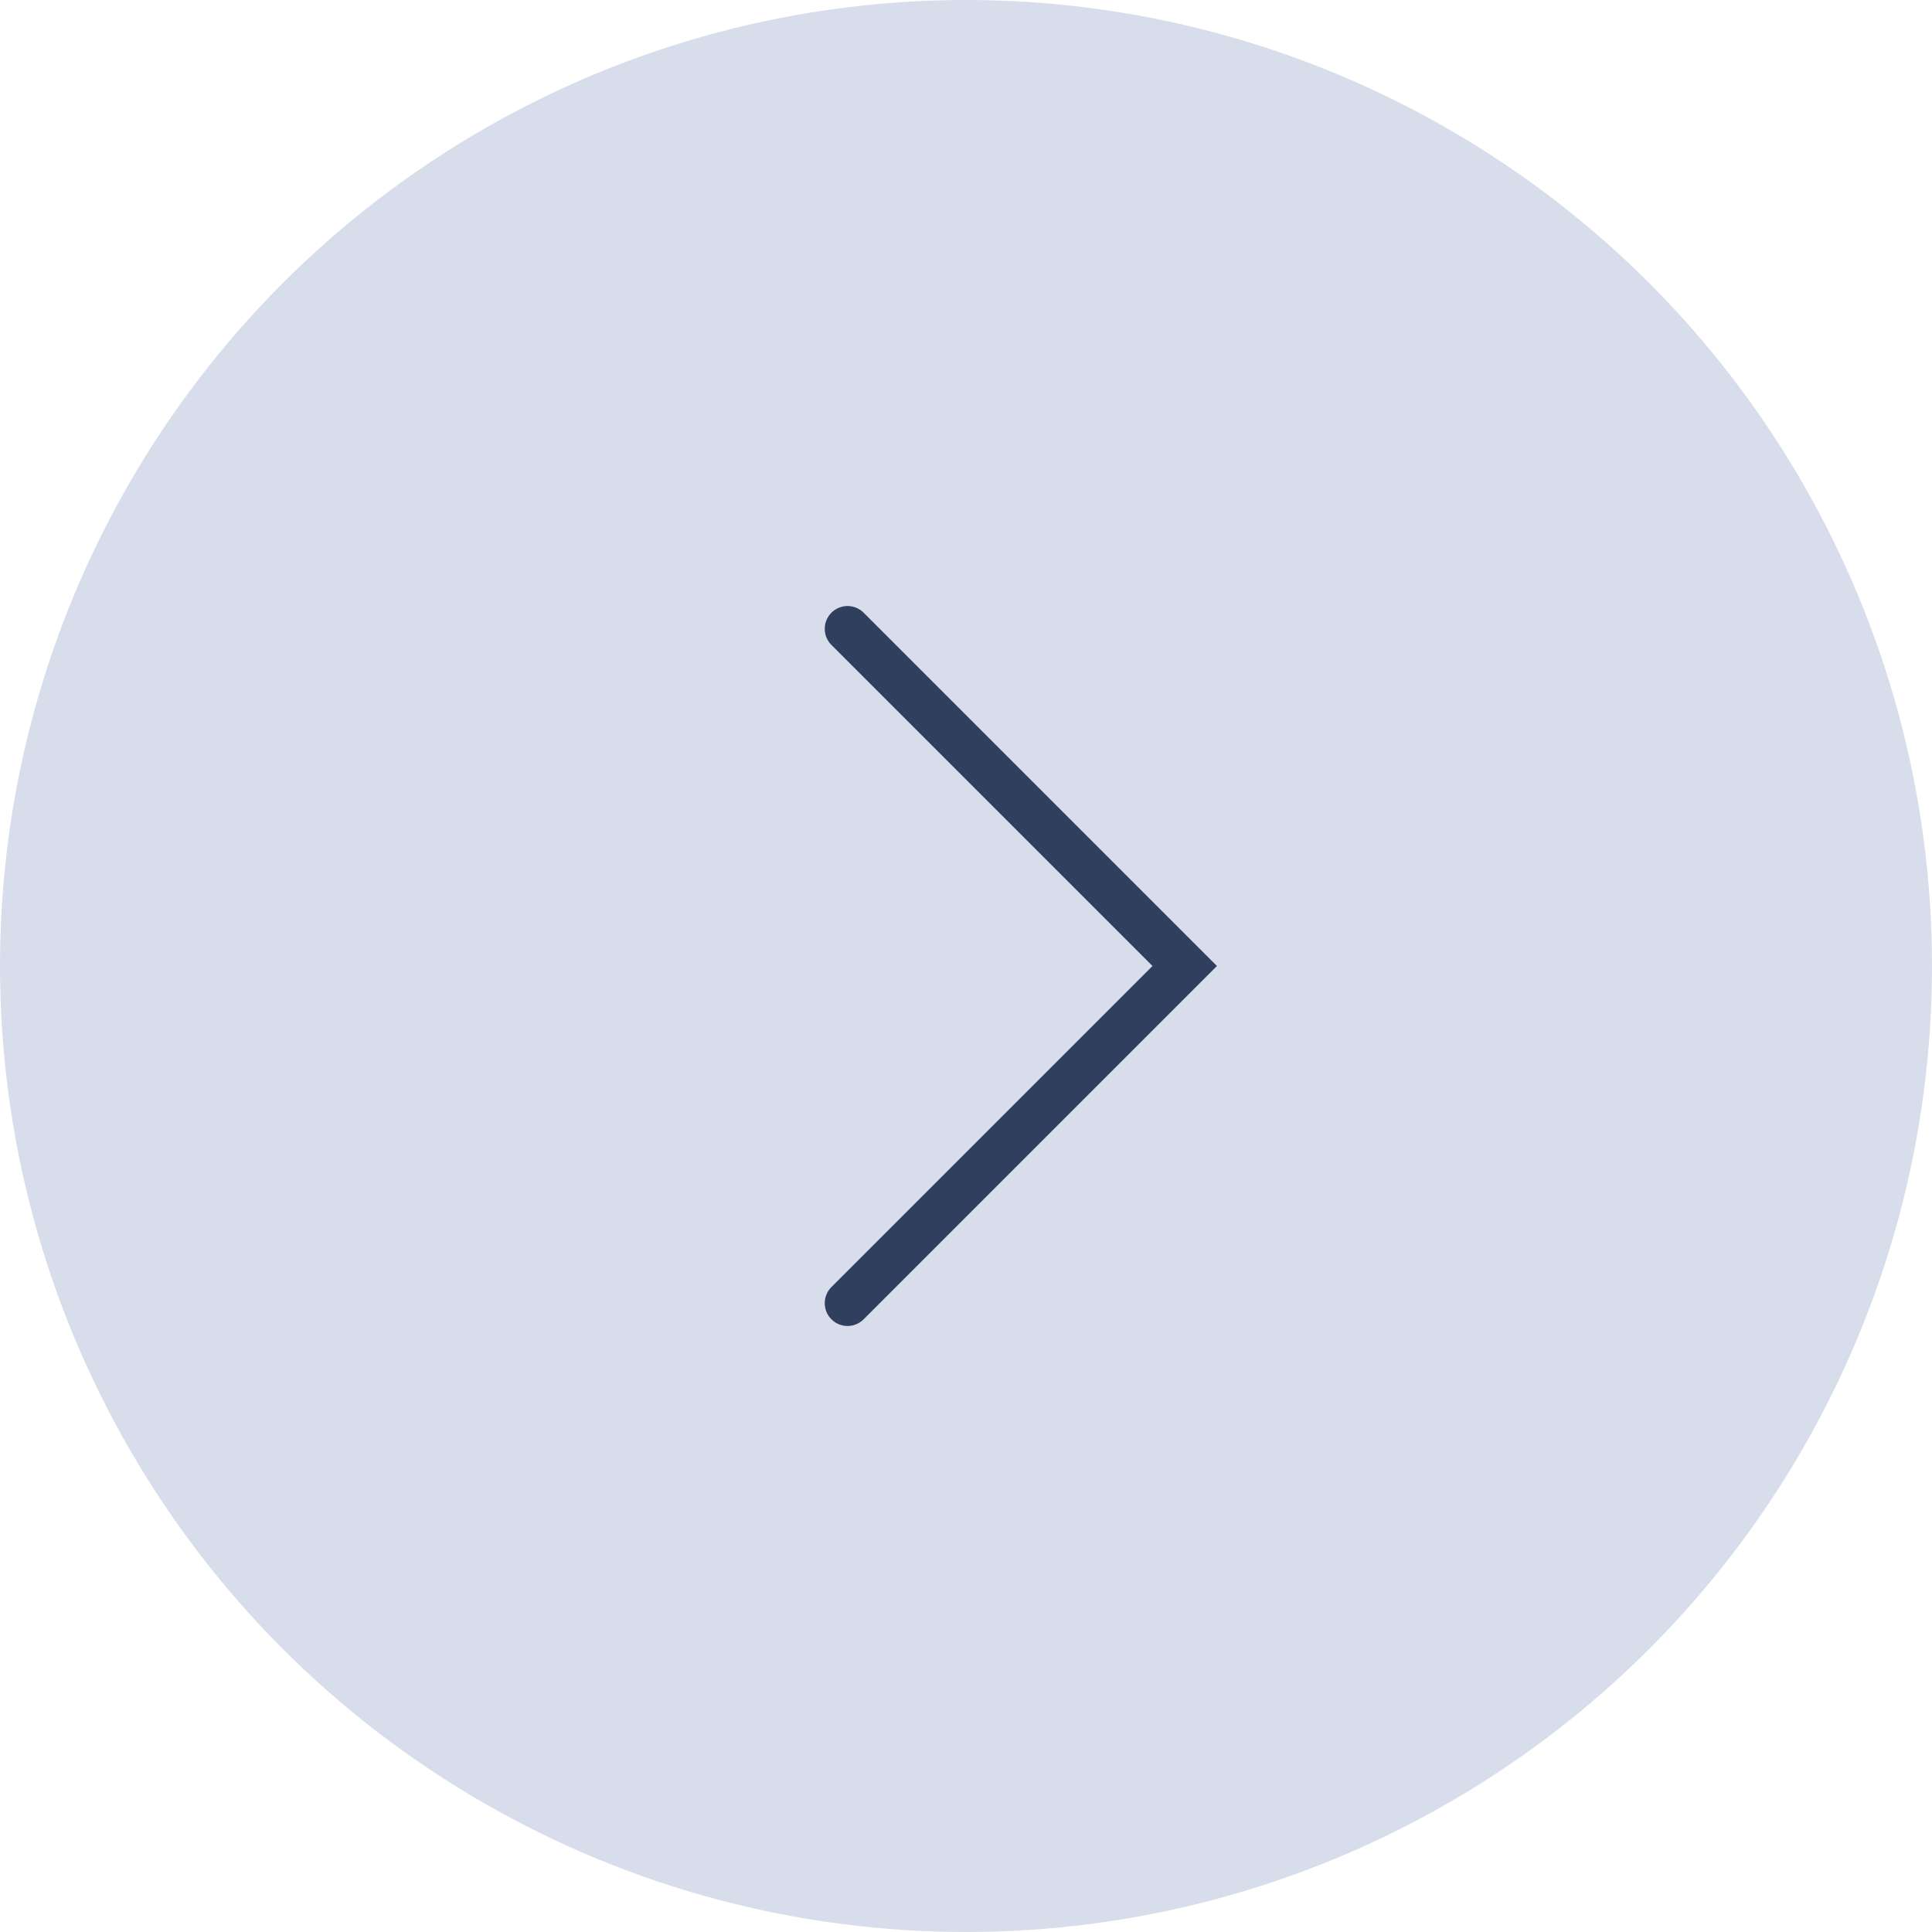 <?xml version="1.0" encoding="UTF-8"?> <svg xmlns="http://www.w3.org/2000/svg" width="212" height="212" viewBox="0 0 212 212" fill="none"><circle cx="106" cy="106" r="106" fill="#D7DDEA"></circle><path d="M93 69L130 106L93 143" stroke="#303F5D" stroke-width="5" stroke-linecap="round"></path></svg> 